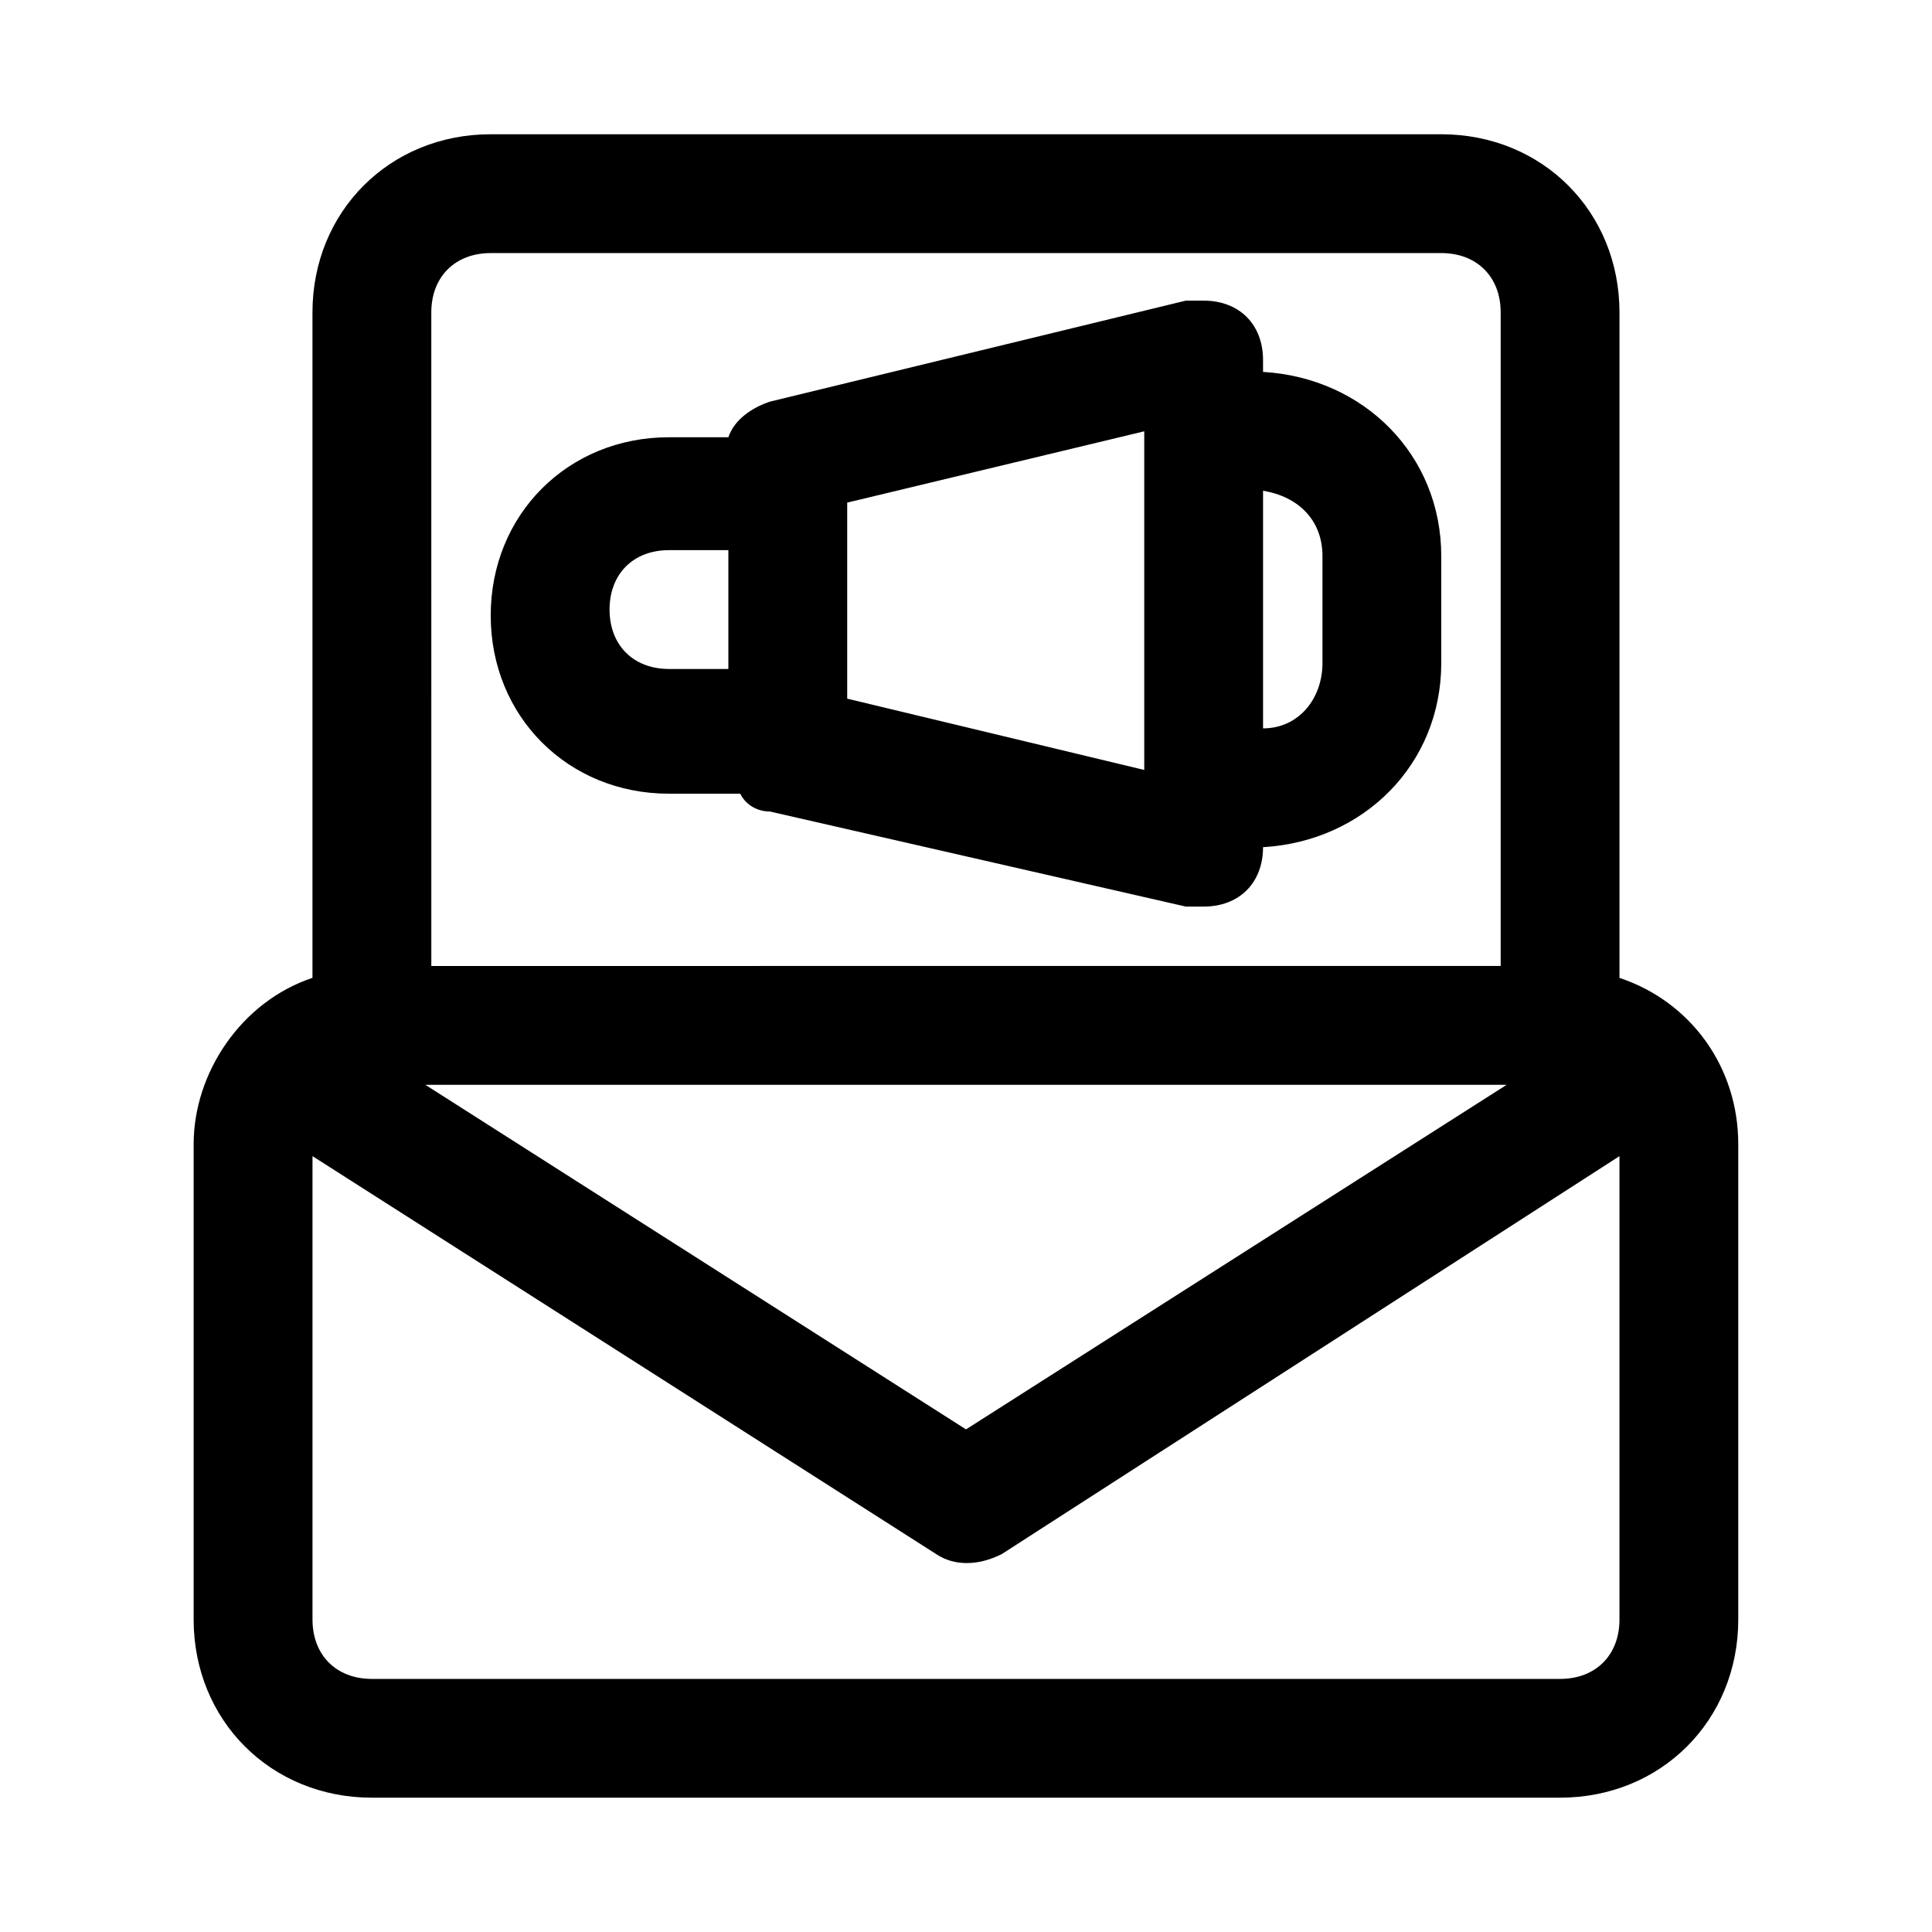 <?xml version="1.0" encoding="UTF-8"?>
<!-- Uploaded to: ICON Repo, www.svgrepo.com, Generator: ICON Repo Mixer Tools -->
<svg fill="#000000" width="800px" height="800px" version="1.1" viewBox="144 144 512 512" xmlns="http://www.w3.org/2000/svg">
 <path d="m573.18 403.15v-176.34c0-26.766-20.469-47.23-47.23-47.23h-251.91c-26.766 0-47.234 20.469-47.234 47.23v176.33c-18.895 6.297-31.488 25.191-31.488 44.082v125.95c0 26.766 20.469 47.23 47.23 47.23h314.88c26.766 0 47.23-20.469 47.23-47.23v-125.95c0.004-20.465-12.594-37.781-31.484-44.078zm-314.88-176.34c0-9.445 6.297-15.742 15.742-15.742h251.91c9.445 0 15.742 6.297 15.742 15.742v173.18l-283.39 0.004zm284.97 204.68-143.27 91.312-143.27-91.312zm14.168 157.44h-314.88c-9.445 0-15.742-6.297-15.742-15.742v-122.8l165.31 105.48c4.723 3.148 11.02 3.148 17.32 0l163.73-105.48v122.8c0 9.445-6.297 15.742-15.746 15.742zm-78.719-346.37v-3.148c0-9.445-6.297-15.742-15.742-15.742h-4.723l-110.21 26.766c-4.723 1.574-9.445 4.723-11.02 9.445l-15.75-0.004c-26.766 0-47.23 20.469-47.23 47.23 0 26.766 20.469 47.23 47.23 47.23h18.895c1.574 3.148 4.723 4.723 7.871 4.723l110.21 25.191 4.727 0.004c9.445 0 15.742-6.297 15.742-15.742 26.766-1.574 47.23-22.043 47.23-48.805v-28.344c0-26.762-20.465-47.23-47.23-48.805zm-173.18 62.977c0-9.445 6.297-15.742 15.742-15.742h15.742v31.488h-15.742c-9.445-0.004-15.742-6.301-15.742-15.746zm62.977-28.34 78.719-18.895v89.742l-78.719-18.895zm125.95 42.508c0 9.445-6.297 17.32-15.742 17.32v-62.977c9.445 1.574 15.742 7.871 15.742 17.32z"/>
</svg>